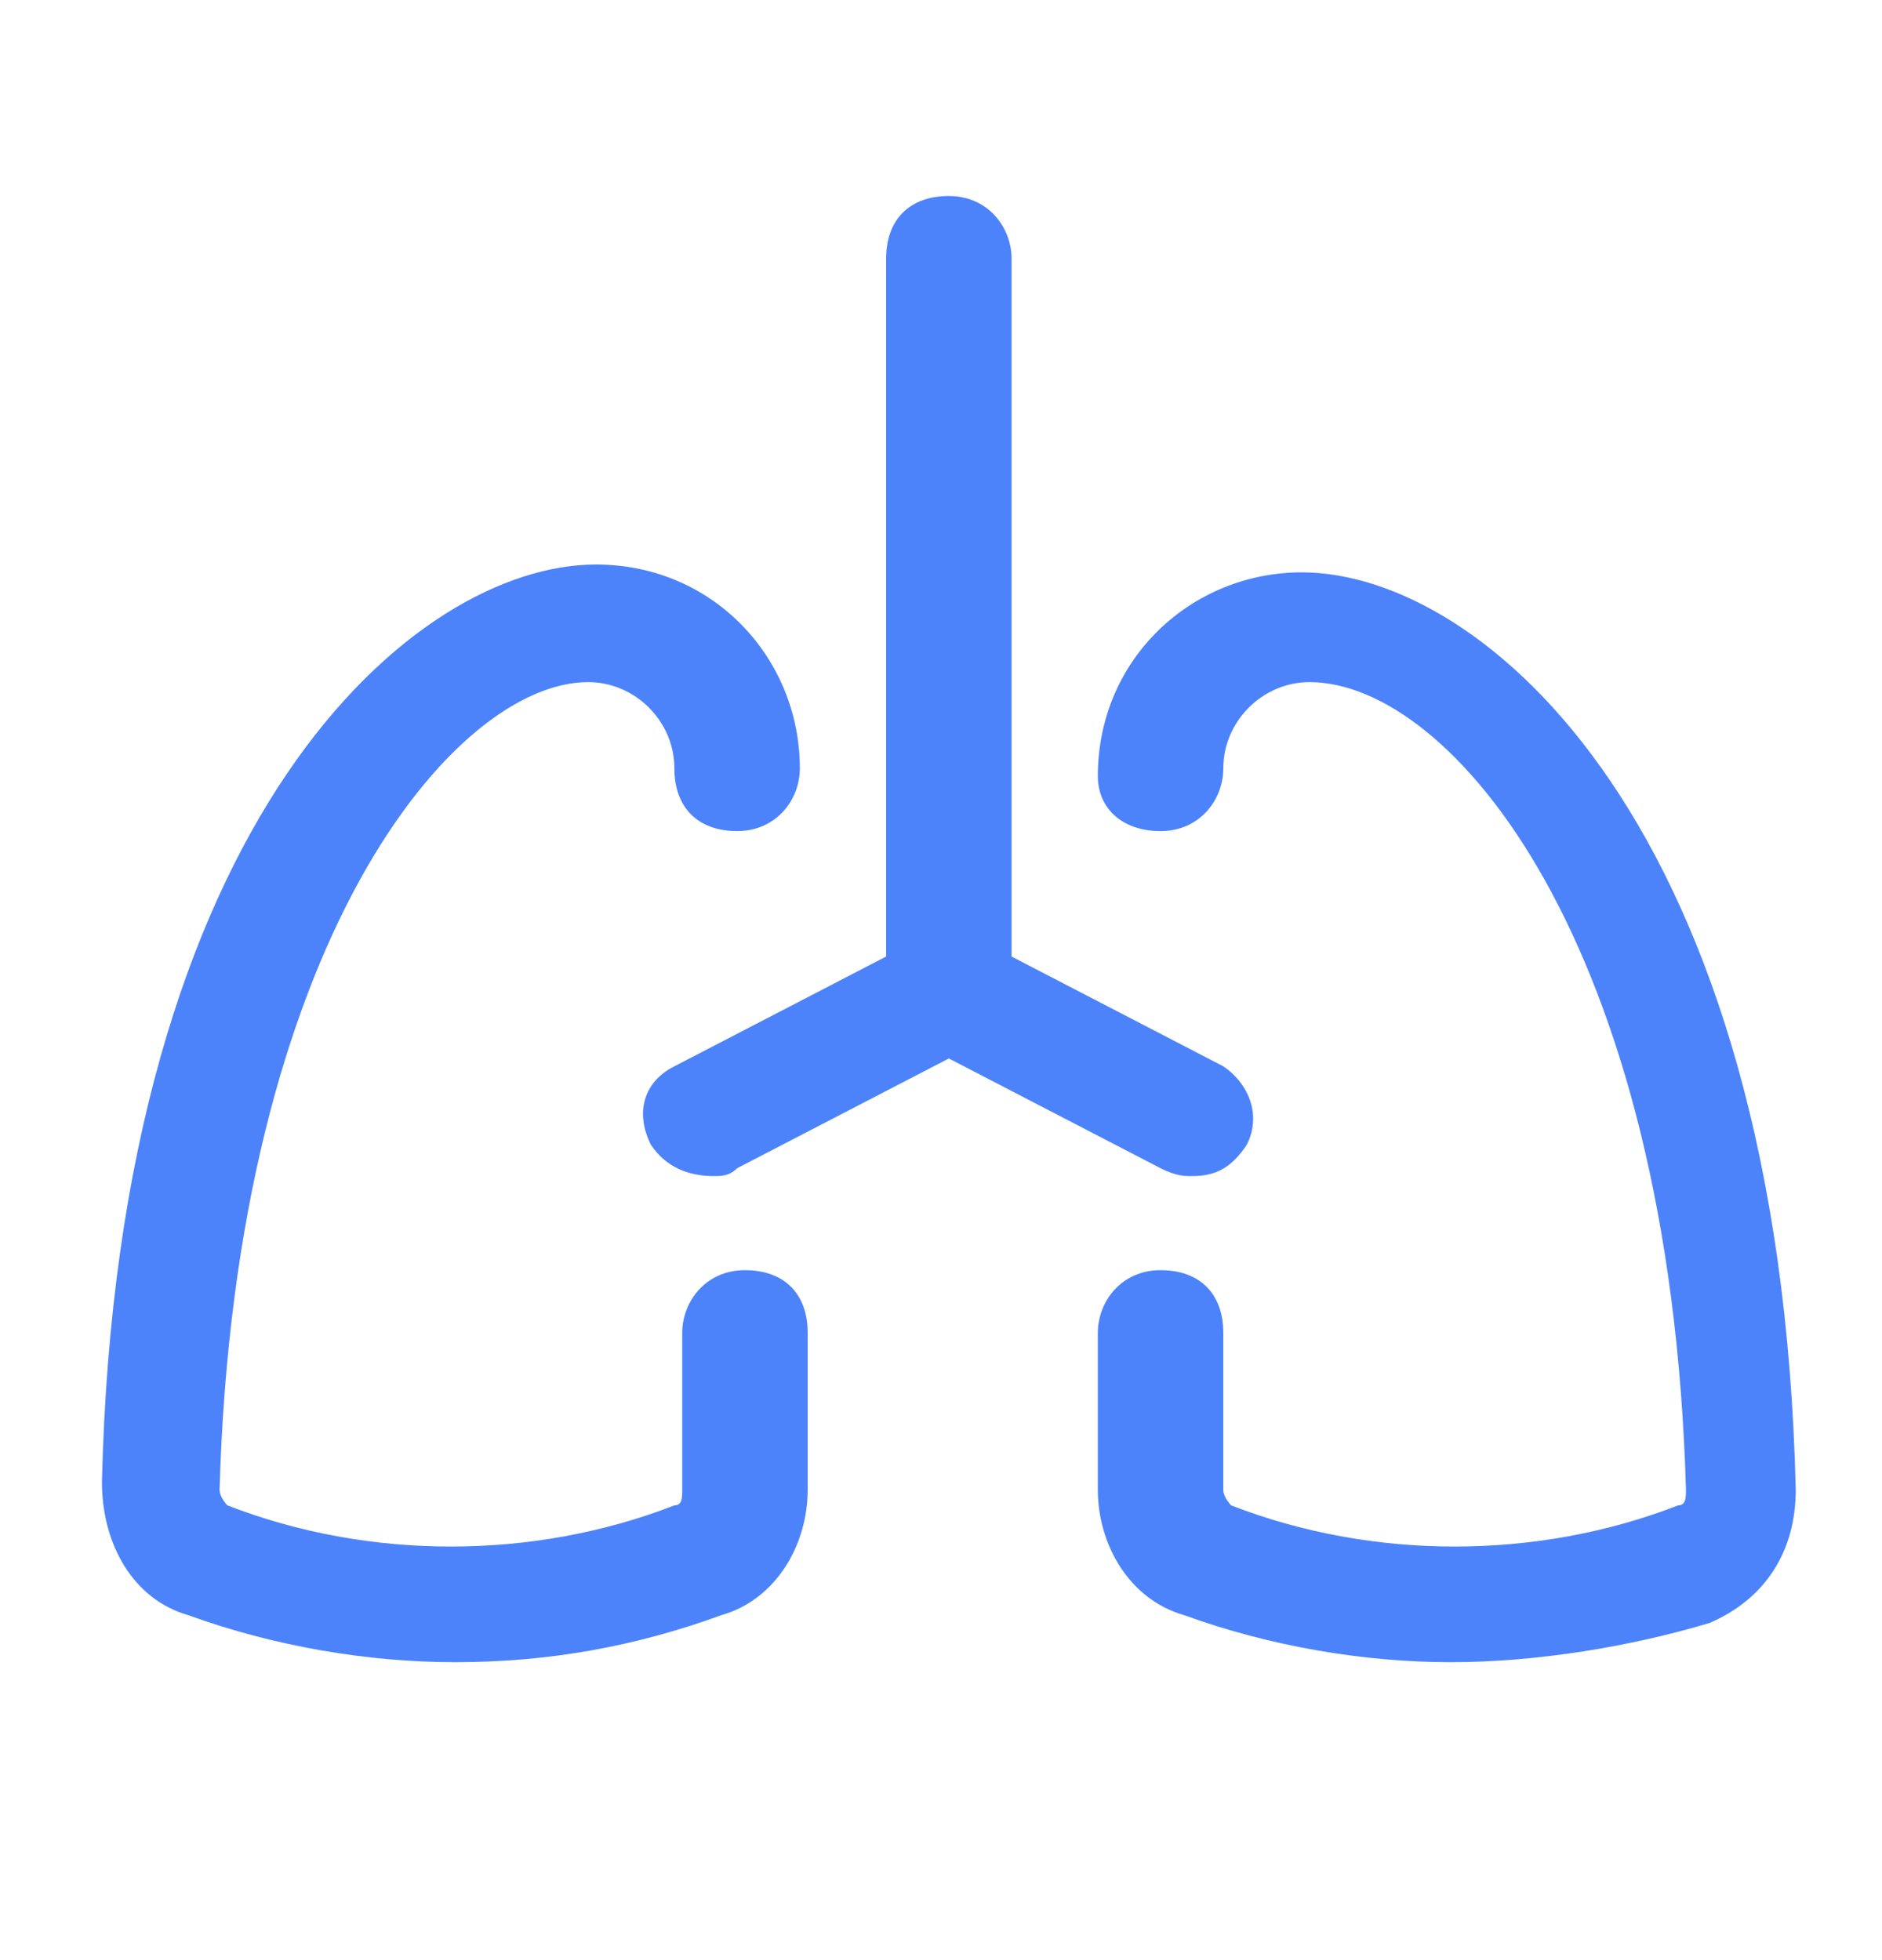 <?xml version="1.0" encoding="UTF-8"?>
<svg xmlns="http://www.w3.org/2000/svg" width="24" height="25" fill="#4d83fa" viewBox="0 0 24 25" data-library="gosweb_med" data-icon="lungs" data-color="#4d83fa">
  <path d="M15.6,13.6l-2.7-1.4V3.3c0-0.4-0.3-0.8-0.8-0.8s-0.8,0.3-0.8,0.8v8.9l-2.7,1.4c-0.4,0.2-0.5,0.6-0.3,1   C8.5,14.9,8.8,15,9.1,15c0.1,0,0.2,0,0.3-0.1l2.7-1.4l2.7,1.4C15,15,15.1,15,15.2,15c0.3,0,0.5-0.1,0.7-0.4   C16.1,14.2,15.9,13.8,15.6,13.6z"></path>
  <path d="M5.8,21.2c-1.1,0-2.3-0.2-3.4-0.6c-0.7-0.2-1.1-0.9-1.1-1.7c0.2-8.5,4-11.7,6.3-11.7c1.5,0,2.6,1.2,2.6,2.6   c0,0.4-0.3,0.8-0.8,0.8s-0.8-0.3-0.8-0.8c0-0.6-0.5-1.1-1.1-1.1C5.8,8.7,3,12,2.8,19c0,0.1,0.1,0.2,0.1,0.2c1.8,0.7,3.9,0.7,5.7,0   c0.1,0,0.1-0.1,0.1-0.2v-2c0-0.4,0.3-0.8,0.8-0.8s0.8,0.3,0.8,0.8v2c0,0.7-0.4,1.4-1.1,1.6C8.1,21,7,21.2,5.8,21.2z"></path>
  <path d="M18.5,21.2c-1.1,0-2.3-0.2-3.4-0.6C14.4,20.4,14,19.7,14,19v-2c0-0.4,0.3-0.8,0.8-0.8s0.8,0.3,0.8,0.8v2   c0,0.1,0.1,0.2,0.1,0.2c1.8,0.7,3.9,0.7,5.7,0c0.1,0,0.1-0.1,0.1-0.2c-0.2-7-3-10.3-4.8-10.3c-0.6,0-1.1,0.5-1.1,1.1   c0,0.4-0.3,0.8-0.8,0.8S14,10.3,14,9.9c0-1.5,1.2-2.6,2.6-2.6c2.3,0,6.1,3.2,6.3,11.7c0,0.8-0.4,1.4-1.1,1.7   C20.8,21,19.6,21.2,18.5,21.2z"></path>
</svg>
